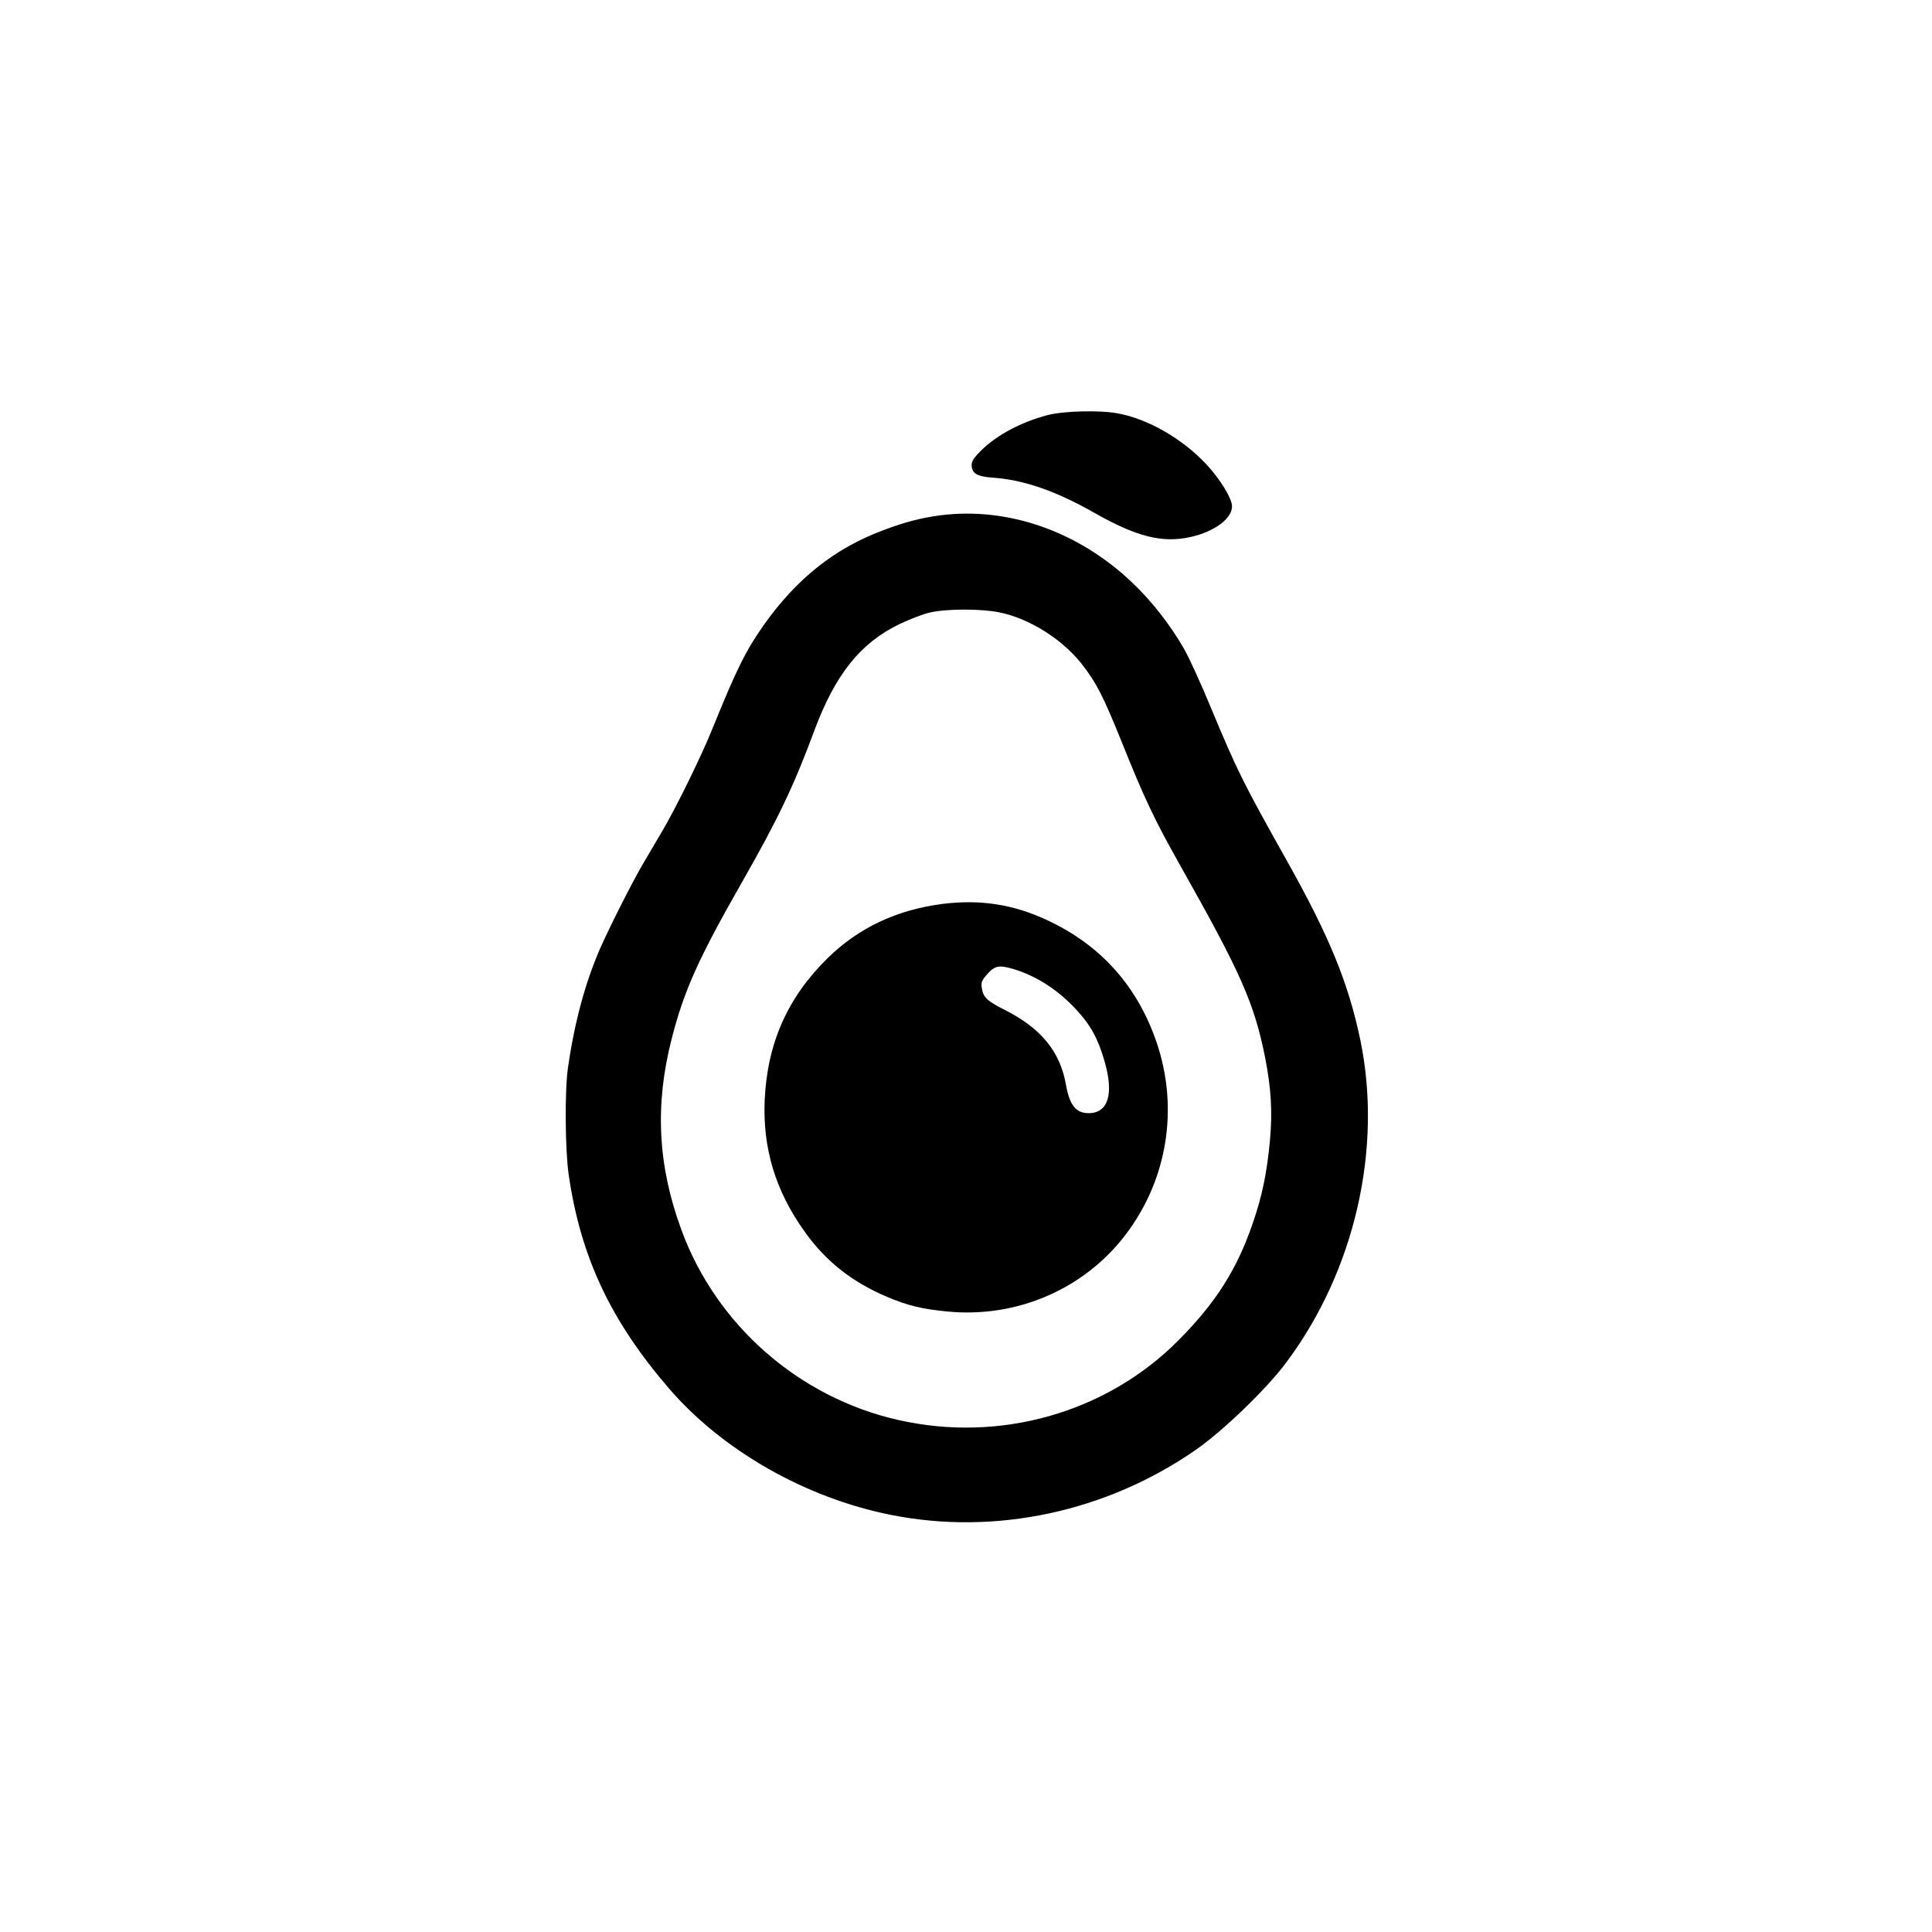 <?xml version="1.0" standalone="no"?>
<!DOCTYPE svg PUBLIC "-//W3C//DTD SVG 20010904//EN"
 "http://www.w3.org/TR/2001/REC-SVG-20010904/DTD/svg10.dtd">
<svg version="1.0" xmlns="http://www.w3.org/2000/svg"
 width="1024pt" height="1024pt" viewBox="0 0 1024 1024"
 preserveAspectRatio="xMidYMid meet">

<g transform="translate(0,1024) scale(0.1,-0.1)"
fill="#000000" stroke="none">
<path d="M5553 8040 c-140 -37 -265 -103 -350 -185 -38 -37 -53 -59 -53 -78 0
-47 28 -63 116 -69 161 -12 329 -70 529 -183 227 -130 365 -165 516 -131 125
28 219 97 219 162 0 42 -63 145 -137 224 -128 136 -309 240 -469 269 -93 18
-288 13 -371 -9z"/>
<path d="M4986 7509 c-105 -14 -187 -35 -304 -79 -259 -97 -457 -255 -632
-500 -97 -138 -145 -234 -271 -545 -57 -143 -189 -413 -266 -545 -28 -47 -74
-125 -103 -175 -60 -102 -182 -344 -230 -454 -79 -182 -135 -389 -170 -633
-17 -116 -15 -433 4 -563 63 -435 221 -773 530 -1132 283 -330 725 -582 1177
-672 554 -111 1145 16 1619 346 146 102 377 325 480 465 361 485 509 1132 390
1706 -63 302 -165 551 -391 953 -231 412 -261 472 -403 813 -52 126 -116 266
-142 310 -71 124 -173 254 -273 348 -285 272 -658 402 -1015 357z m312 -515
c155 -31 329 -140 432 -269 81 -103 116 -171 220 -429 116 -289 170 -403 307
-646 321 -569 390 -726 448 -1013 32 -164 40 -286 26 -442 -16 -170 -41 -295
-92 -441 -83 -242 -195 -419 -393 -618 -381 -384 -946 -545 -1486 -422 -526
119 -965 504 -1149 1009 -125 340 -141 661 -51 1011 65 255 142 426 372 829
191 335 276 512 383 802 112 300 243 465 450 566 56 27 131 56 166 63 88 20
272 20 367 0z"/>
<path d="M4995 5449 c-241 -31 -444 -126 -608 -287 -213 -209 -320 -451 -334
-752 -11 -255 56 -479 209 -694 113 -160 251 -269 438 -349 111 -47 186 -65
319 -78 370 -37 730 119 950 411 219 291 279 666 162 1013 -102 300 -296 518
-583 651 -178 83 -354 110 -553 85z m376 -345 c123 -37 238 -111 336 -218 74
-80 114 -154 147 -270 51 -174 20 -276 -84 -276 -67 0 -101 42 -120 150 -31
177 -133 301 -326 398 -91 46 -113 66 -120 114 -5 28 -1 40 22 67 44 53 66 58
145 35z"/>
</g>
</svg>
